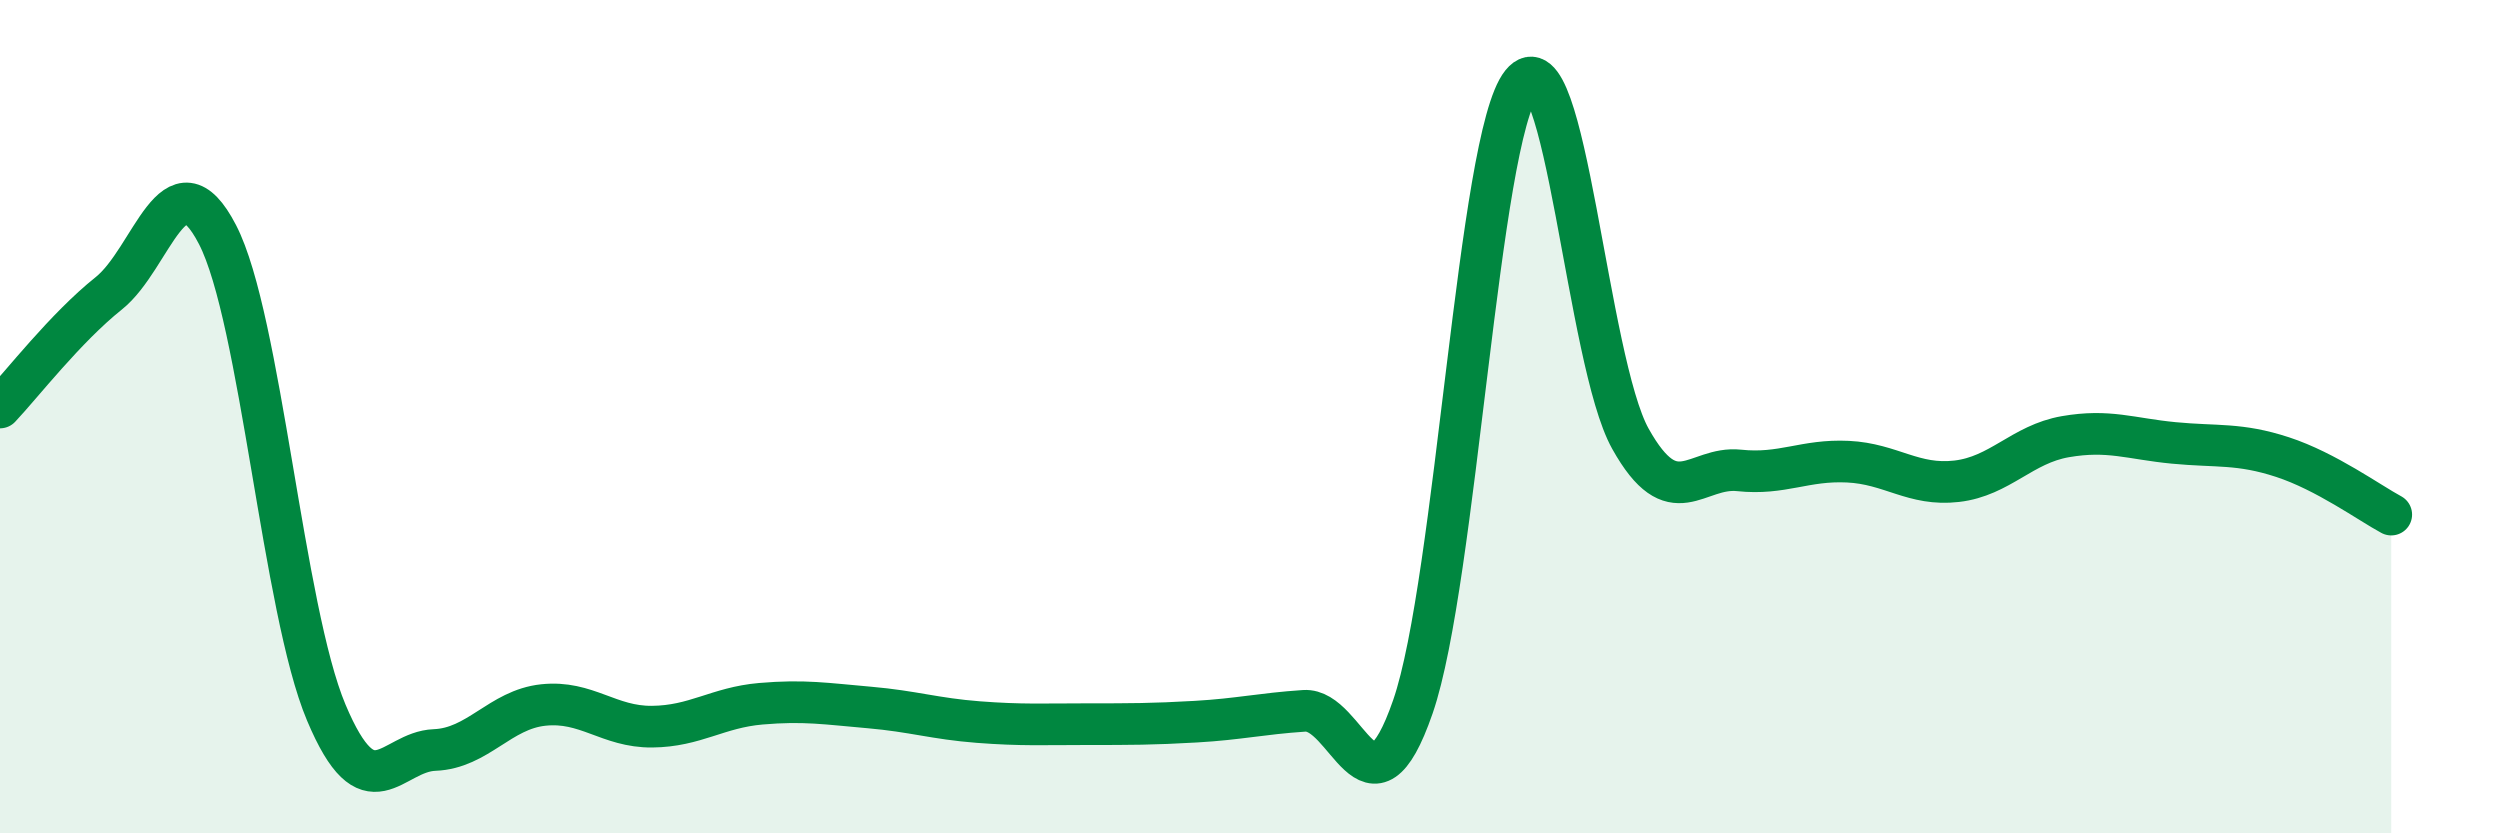 
    <svg width="60" height="20" viewBox="0 0 60 20" xmlns="http://www.w3.org/2000/svg">
      <path
        d="M 0,9.78 C 0.52,9.23 1.57,7.87 2.61,7.04 C 3.65,6.21 4.18,3.62 5.22,5.63 C 6.26,7.64 6.79,14.63 7.83,17.1 C 8.87,19.57 9.39,18.04 10.43,18 C 11.47,17.96 12,17.03 13.04,16.92 C 14.08,16.81 14.61,17.45 15.65,17.44 C 16.69,17.43 17.22,16.98 18.26,16.89 C 19.3,16.8 19.83,16.89 20.87,16.98 C 21.91,17.07 22.44,17.25 23.48,17.33 C 24.52,17.41 25.05,17.38 26.09,17.38 C 27.13,17.38 27.66,17.38 28.7,17.32 C 29.74,17.26 30.26,17.13 31.3,17.06 C 32.34,16.99 32.87,19.97 33.91,16.96 C 34.95,13.95 35.48,3.29 36.52,2 C 37.56,0.71 38.09,8.67 39.13,10.53 C 40.17,12.39 40.7,11.18 41.74,11.29 C 42.78,11.4 43.31,11.03 44.35,11.08 C 45.39,11.13 45.92,11.67 46.96,11.55 C 48,11.43 48.53,10.66 49.57,10.48 C 50.61,10.3 51.13,10.53 52.17,10.63 C 53.21,10.73 53.74,10.63 54.78,10.97 C 55.82,11.31 56.87,12.07 57.39,12.35L57.39 20L0 20Z"
        fill="#008740"
        opacity="0.1"
        stroke-linecap="round"
        stroke-linejoin="round"
      />
      <path
        d="M 0,9.78 C 0.52,9.23 1.57,7.87 2.61,7.04 C 3.65,6.21 4.18,3.62 5.22,5.63 C 6.26,7.64 6.79,14.63 7.83,17.1 C 8.87,19.57 9.39,18.04 10.43,18 C 11.47,17.96 12,17.03 13.04,16.92 C 14.08,16.81 14.61,17.45 15.65,17.44 C 16.69,17.43 17.22,16.98 18.26,16.89 C 19.3,16.8 19.83,16.89 20.87,16.98 C 21.91,17.07 22.44,17.25 23.48,17.33 C 24.52,17.41 25.05,17.38 26.09,17.38 C 27.13,17.38 27.66,17.38 28.7,17.32 C 29.74,17.26 30.26,17.13 31.3,17.06 C 32.34,16.99 32.87,19.97 33.91,16.96 C 34.95,13.95 35.48,3.29 36.52,2 C 37.56,0.71 38.09,8.67 39.13,10.53 C 40.17,12.39 40.7,11.18 41.74,11.29 C 42.78,11.4 43.31,11.03 44.35,11.08 C 45.39,11.13 45.92,11.67 46.96,11.55 C 48,11.43 48.53,10.66 49.57,10.48 C 50.61,10.3 51.13,10.53 52.17,10.63 C 53.21,10.73 53.74,10.63 54.78,10.97 C 55.82,11.31 56.87,12.07 57.39,12.35"
        stroke="#008740"
        stroke-width="1"
        fill="none"
        stroke-linecap="round"
        stroke-linejoin="round"
      />
    </svg>
  